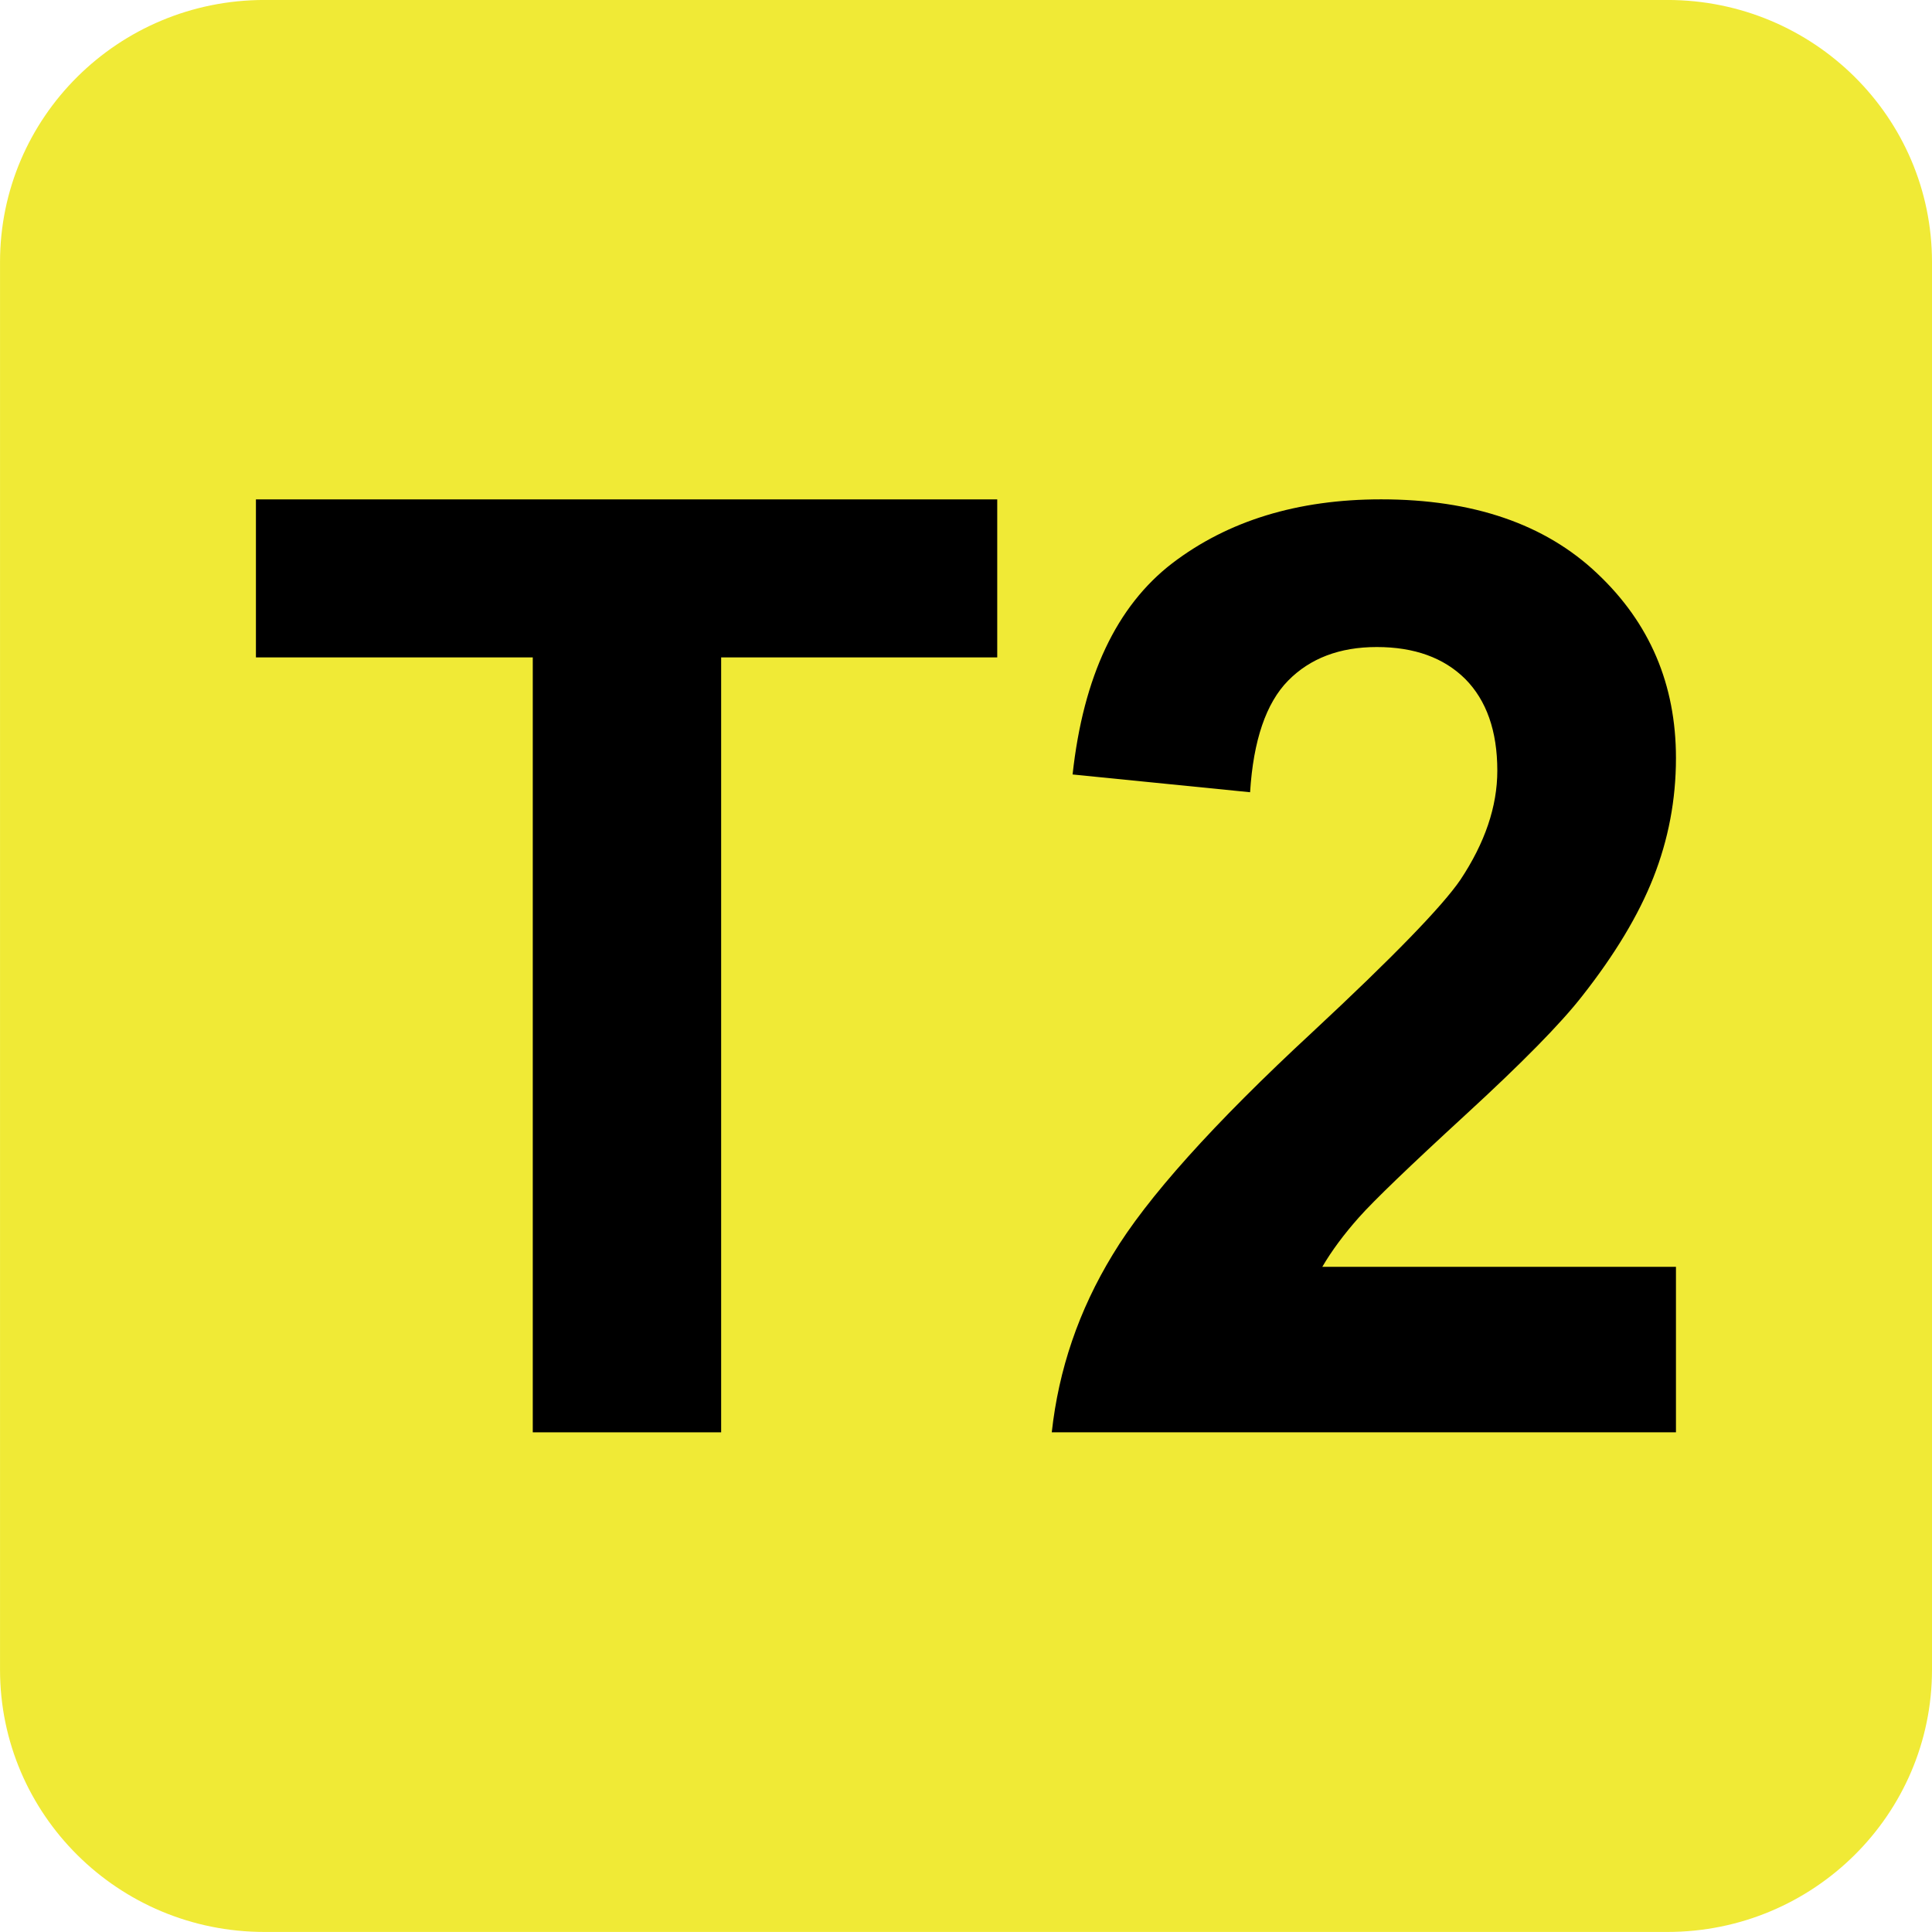 <?xml version="1.0" encoding="UTF-8" standalone="no"?>
<!-- Created with Inkscape (http://www.inkscape.org/) -->

<svg
   width="7.938mm"
   height="7.938mm"
   viewBox="0 0 7.938 7.938"
   version="1.1"
   id="svg1"
   inkscape:version="1.4.2 (f4327f4, 2025-05-13)"
   sodipodi:docname="T2.svg"
   xmlns:inkscape="http://www.inkscape.org/namespaces/inkscape"
   xmlns:sodipodi="http://sodipodi.sourceforge.net/DTD/sodipodi-0.dtd"
   xmlns="http://www.w3.org/2000/svg"
   xmlns:svg="http://www.w3.org/2000/svg">
  <sodipodi:namedview
     id="namedview1"
     pagecolor="#ffffff"
     bordercolor="#666666"
     borderopacity="1.0"
     inkscape:showpageshadow="2"
     inkscape:pageopacity="0.0"
     inkscape:pagecheckerboard="0"
     inkscape:deskcolor="#d1d1d1"
     inkscape:document-units="mm"
     inkscape:zoom="4.9146711"
     inkscape:cx="4.1711845"
     inkscape:cy="6.3076448"
     inkscape:window-width="1133"
     inkscape:window-height="1000"
     inkscape:window-x="771"
     inkscape:window-y="0"
     inkscape:window-maximized="0"
     inkscape:current-layer="g8" />
  <defs
     id="defs1">
    <clipPath
       clipPathUnits="userSpaceOnUse"
       id="clipPath26309">
      <path
         d="M 0,0 H 839.055 V 595.275 H 0 Z"
         transform="translate(-803.305,-246.977)"
         id="path26309" />
    </clipPath>
    <clipPath
       clipPathUnits="userSpaceOnUse"
       id="clipPath26311">
      <path
         d="M 0,0 H 839.055 V 595.275 H 0 Z"
         transform="translate(-802.062,-239.654)"
         id="path26311" />
    </clipPath>
    <clipPath
       clipPathUnits="userSpaceOnUse"
       id="clipPath26313">
      <path
         d="M 0,0 H 839.055 V 595.275 H 0 Z"
         transform="translate(-801.197,-245.637)"
         id="path26313" />
    </clipPath>
  </defs>
  <g
     inkscape:label="Calque 1"
     inkscape:groupmode="layer"
     id="layer1"
     transform="translate(-42.774,-77.683)"
     sodipodi:insensitive="true">
    <g
       id="g1"
       sodipodi:insensitive="true">
      <g
         id="g2"
         sodipodi:insensitive="true">
        <g
           id="g3"
           sodipodi:insensitive="true">
          <g
             id="g4"
             sodipodi:insensitive="true">
            <g
               id="g5"
               sodipodi:insensitive="true">
              <g
                 id="g8"
                 sodipodi:insensitive="true">
                <g
                   id="g6"
                   sodipodi:insensitive="true">
                  <path
                     id="path26308"
                     d="m 0,0 c 0.758,0 1.373,-0.62 1.373,-1.385 v -7.343 c 0,-0.765 -0.615,-1.384 -1.373,-1.384 h -7.367 c -0.758,0 -1.372,0.619 -1.372,1.384 v 7.343 C -8.739,-0.62 -8.125,0 -7.367,0 Z"
                     style="fill:#f0ea36;fill-opacity:1;fill-rule:nonzero;stroke:none"
                     transform="matrix(0,0.785,0.785,0,50.712,84.543)"
                     clip-path="url(#clipPath26309)"
                     sodipodi:insensitive="true" />
                  <g
                     id="g7"
                     style="fill:#000000"
                     sodipodi:insensitive="true">
                    <path
                       id="path26310"
                       d="m 0,0 h -4.056 v -1.449 h -0.827 v 3.88 h 0.827 V 0.986 H 0 Z"
                       style="fill:#000000;fill-opacity:1;fill-rule:nonzero;stroke:none"
                       transform="matrix(0,0.785,0.785,0,44.963,83.568)"
                       clip-path="url(#clipPath26311)"
                       sodipodi:insensitive="true" />
                    <path
                       id="path26312"
                       d="m 0,0 h 0.866 v -3.267 c -0.328,0.036 -0.638,0.141 -0.93,0.319 -0.294,0.177 -0.683,0.525 -1.167,1.048 -0.391,0.42 -0.656,0.677 -0.795,0.772 -0.193,0.128 -0.383,0.193 -0.571,0.193 -0.208,0 -0.368,-0.057 -0.48,-0.168 -0.111,-0.112 -0.167,-0.266 -0.167,-0.463 0,-0.194 0.059,-0.349 0.176,-0.464 0.117,-0.115 0.312,-0.182 0.584,-0.199 l -0.093,-0.929 c -0.513,0.056 -0.881,0.23 -1.105,0.521 -0.223,0.292 -0.335,0.657 -0.335,1.094 0,0.48 0.129,0.858 0.388,1.131 C -3.37,-0.137 -3.048,0 -2.663,0 c 0.219,0 0.427,-0.04 0.625,-0.118 0.198,-0.078 0.405,-0.203 0.621,-0.373 0.145,-0.113 0.351,-0.316 0.621,-0.61 0.27,-0.294 0.449,-0.48 0.538,-0.559 C -0.17,-1.738 -0.084,-1.802 0,-1.851 Z"
                       style="fill:#000000;fill-opacity:1;fill-rule:nonzero;stroke:none"
                       transform="matrix(0,0.785,0.785,0,49.66,82.888)"
                       clip-path="url(#clipPath26313)"
                       sodipodi:insensitive="true" />
                  </g>
                </g>
              </g>
            </g>
          </g>
        </g>
      </g>
    </g>
  </g>
</svg>
